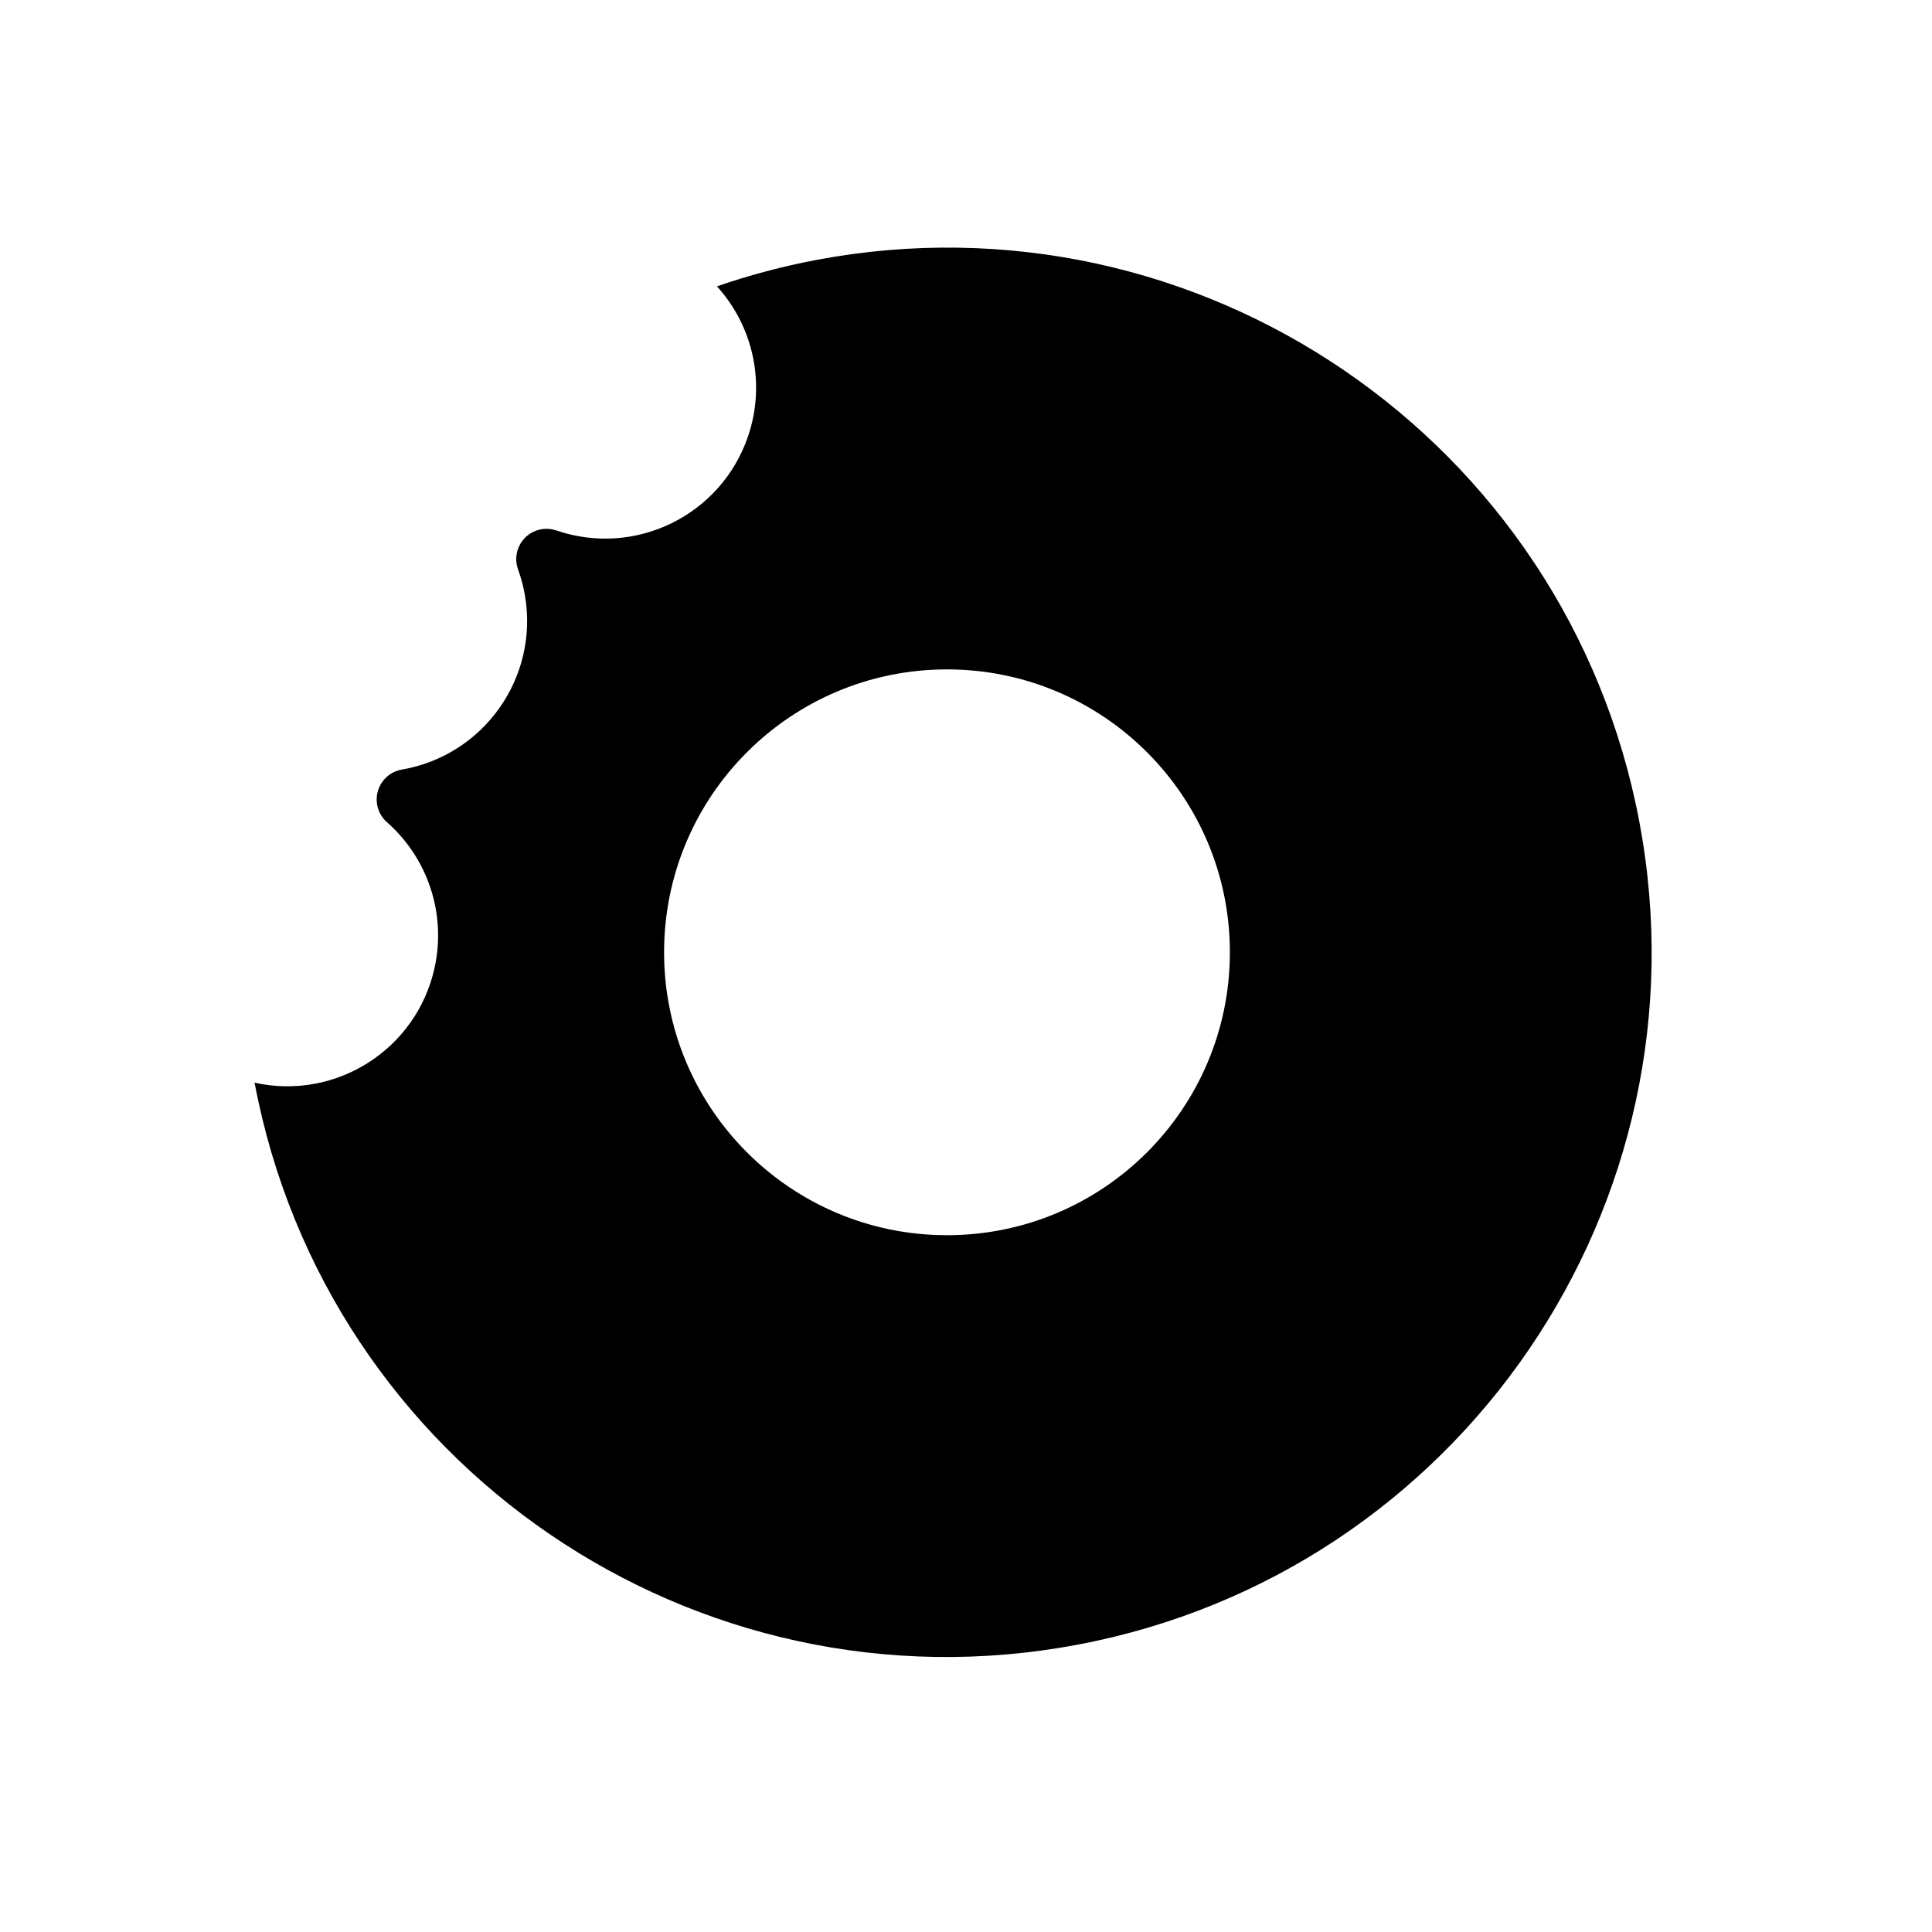 <?xml version="1.0" encoding="UTF-8"?>
<!-- Uploaded to: SVG Repo, www.svgrepo.com, Generator: SVG Repo Mixer Tools -->
<svg fill="#000000" width="800px" height="800px" version="1.1" viewBox="144 144 512 512" xmlns="http://www.w3.org/2000/svg">
 <path d="m259.15 400.56c3.16-14.219-1.668-29.039-12.602-38.664-1.375-1.211-2.297-2.863-2.609-4.664-0.75-4.379 2.188-8.539 6.559-9.289 21.75-3.75 36.355-24.414 32.613-46.168-0.398-2.344-1.008-4.637-1.82-6.856-0.625-1.723-0.645-3.621-0.051-5.352 1.441-4.203 6.012-6.434 10.207-4.988 20.887 7.144 43.613-3.984 50.77-24.879 4.719-13.773 1.57-29.039-8.223-39.82 8.621-2.973 17.453-5.316 26.414-7.008 101.34-19.07 198.96 47.613 218.04 148.95 19.078 101.35-47.605 198.96-148.95 218.05-101.33 19.07-198.95-47.613-218.03-148.95 21.547 4.781 42.898-8.809 47.68-30.359zm210.78-4.191c0-41.406-33.562-74.973-74.969-74.973s-74.973 33.562-74.973 74.973c0 41.406 33.562 74.973 74.973 74.973 41.402 0 74.969-33.566 74.969-74.973z"/>
</svg>